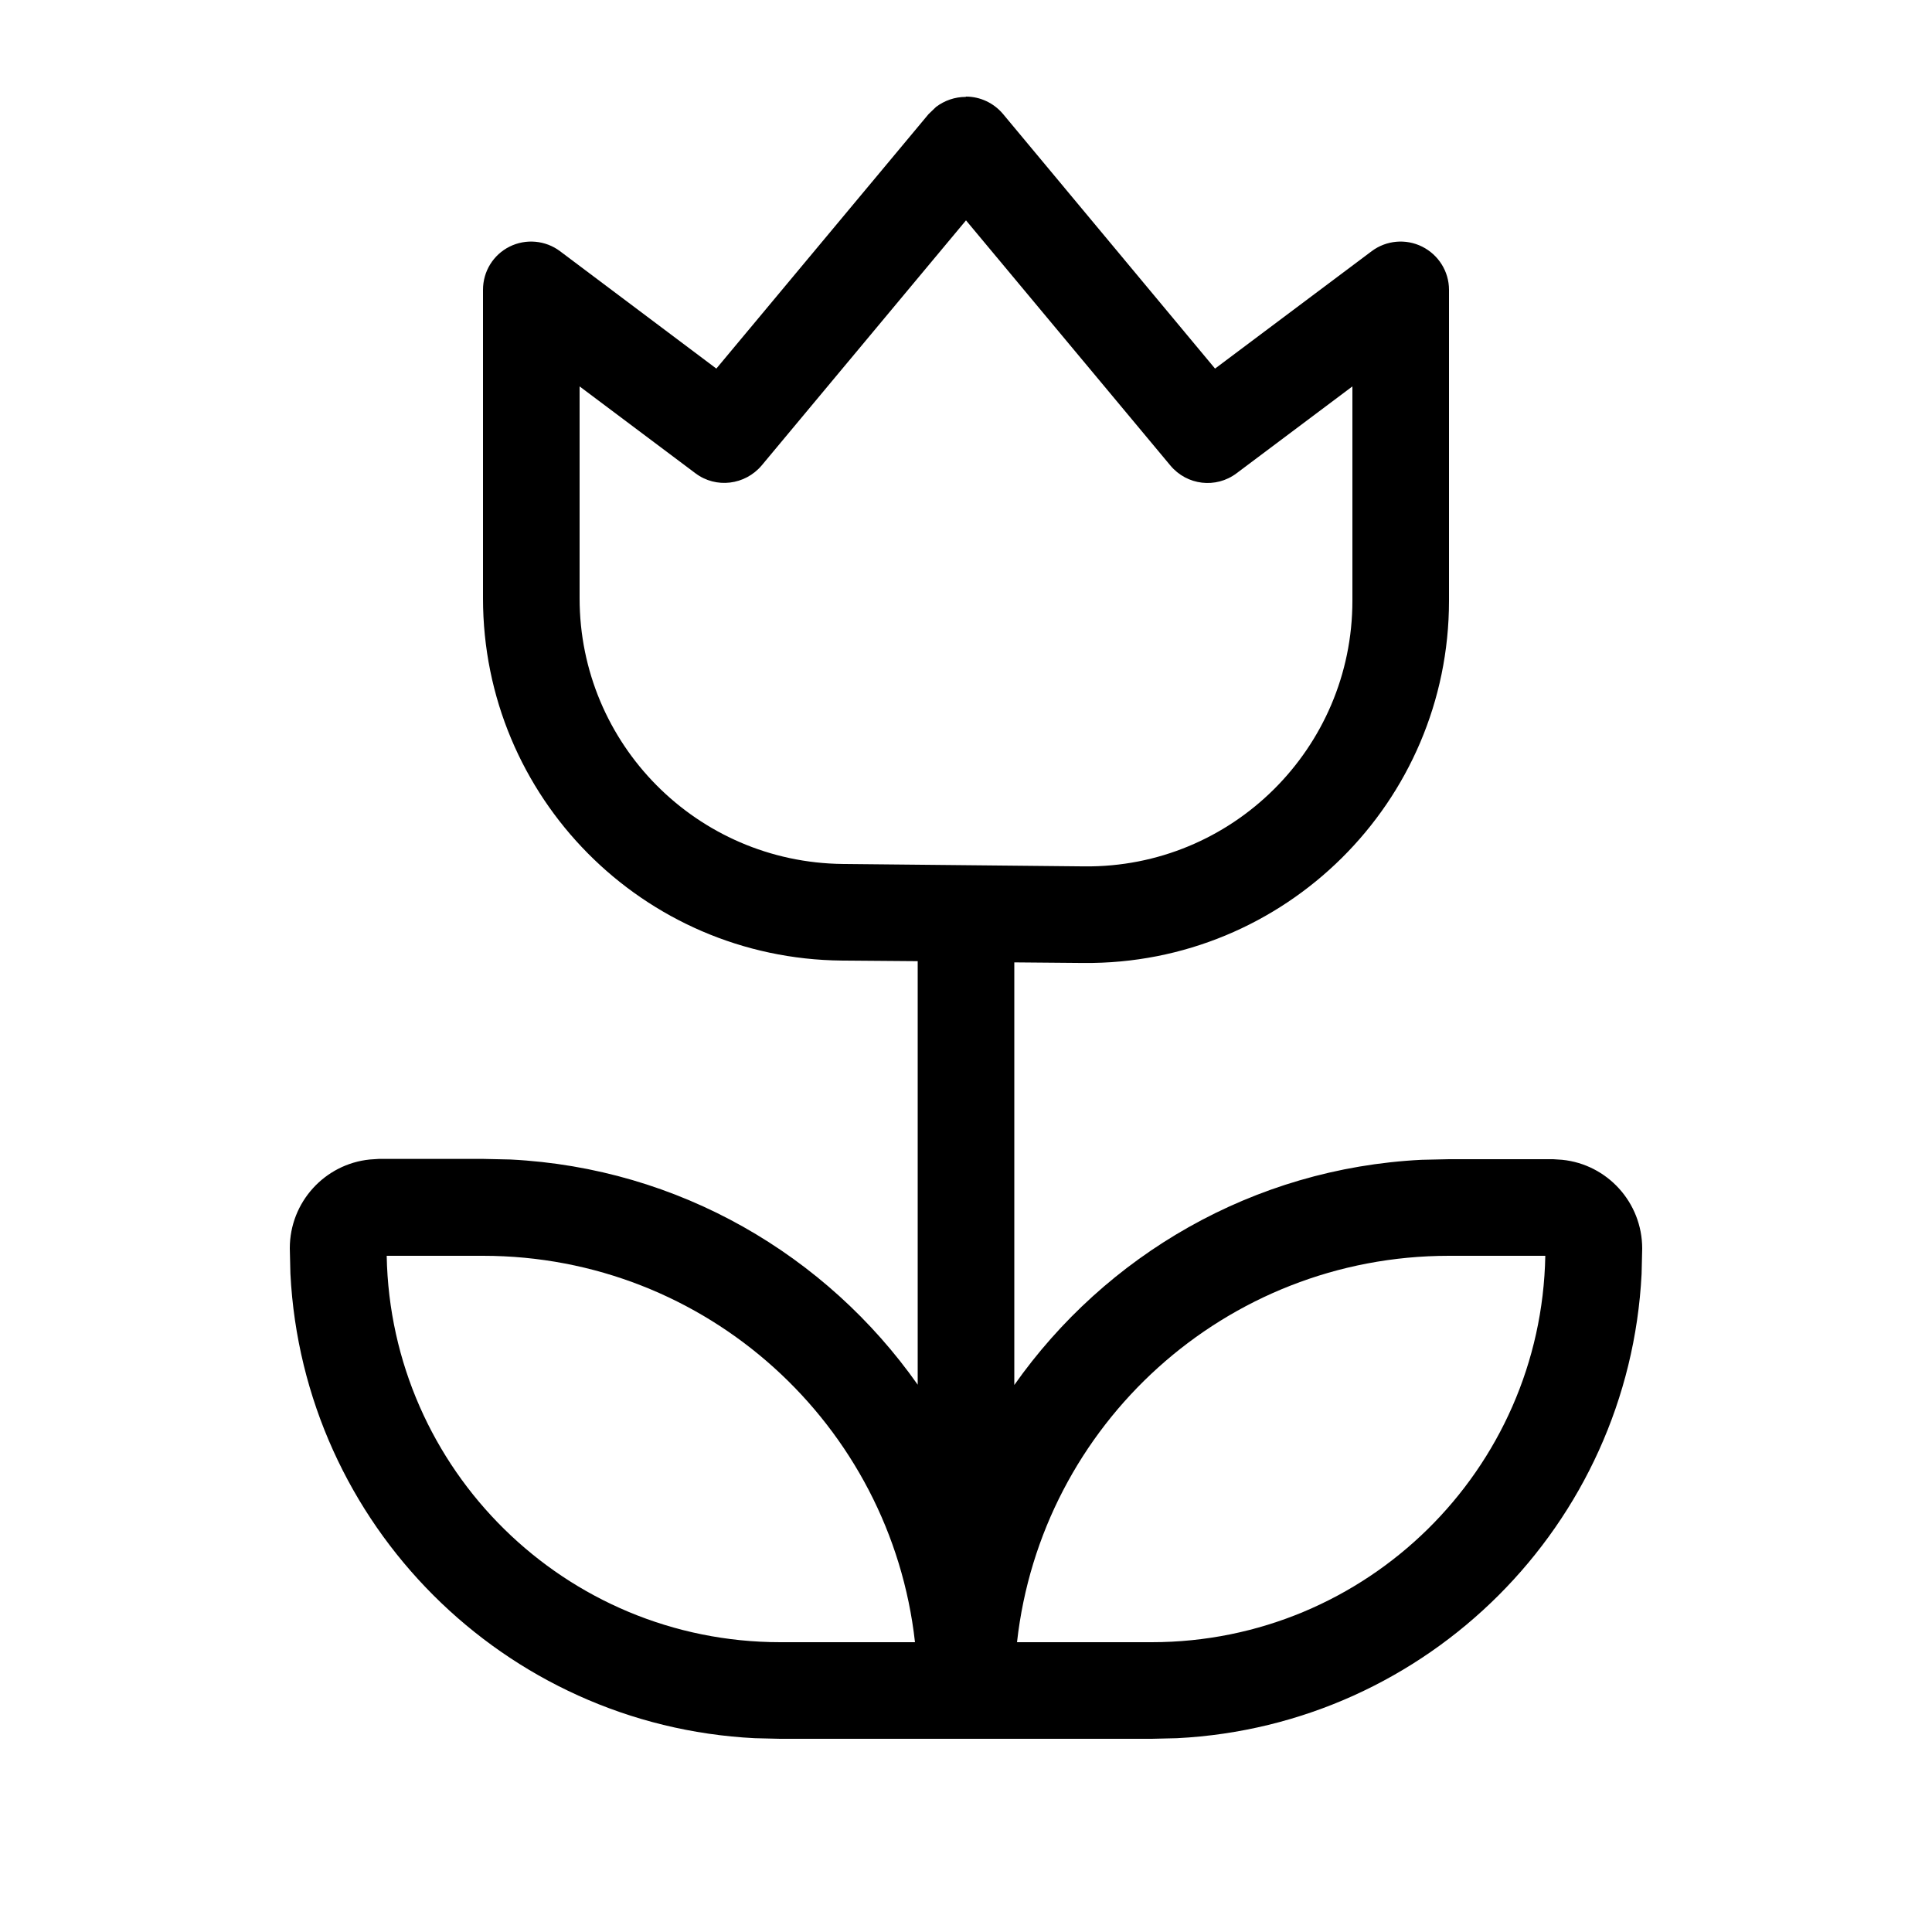 <svg xmlns="http://www.w3.org/2000/svg" viewBox="0 0 640 640"><!--! Font Awesome Pro 7.1.0 by @fontawesome - https://fontawesome.com License - https://fontawesome.com/license (Commercial License) Copyright 2025 Fonticons, Inc. --><path fill="currentColor" d="M320 32C324.7 32 329.2 34.1 332.3 37.8L402.5 122.1L454.4 83.2C459.2 79.6 465.7 79 471.1 81.7C476.5 84.4 480 89.9 480 96L480 199C480 265.7 425.6 319.6 358.9 319L336 318.8L336 458.8C366.2 415.9 415.1 387 470.9 384.2L480 384L514.5 384L517.5 384.2C532.4 385.7 544 398.3 544 413.6L543.8 422C539.6 505 473 571.6 389.9 575.8L381.5 576L258.4 576L250 575.8C167 571.6 100.4 505 96.2 421.9L96 413.5C96 398.2 107.6 385.6 122.5 384.1L125.5 383.9L160 383.9L169.1 384.1C224.9 386.9 273.8 415.8 304 458.7L304 318.4L278.9 318.2C213 317.6 160 264.1 160 198.2L160 96C160 89.9 163.4 84.4 168.8 81.7C174.2 79 180.7 79.6 185.5 83.2L237.3 122.1L307.6 37.8L310.1 35.4C312.9 33.3 316.3 32.1 319.9 32.1zM128.1 416C129.4 486.9 187.3 544 258.5 544L303.1 544C295.1 472 234.1 416 160 416L128.1 416zM480 416C405.9 416 344.9 472 336.9 544L381.5 544C452.7 544 510.6 486.9 511.9 416L480 416zM252.3 154.2C246.8 160.7 237.2 161.9 230.4 156.8L192 128L192 198.2C192 246.5 230.9 285.7 279.2 286.2L359.2 287C408.1 287.5 448 247.9 448 199L448 128L409.6 156.8C402.8 161.9 393.2 160.8 387.7 154.2L320 73L252.3 154.2z"/></svg>